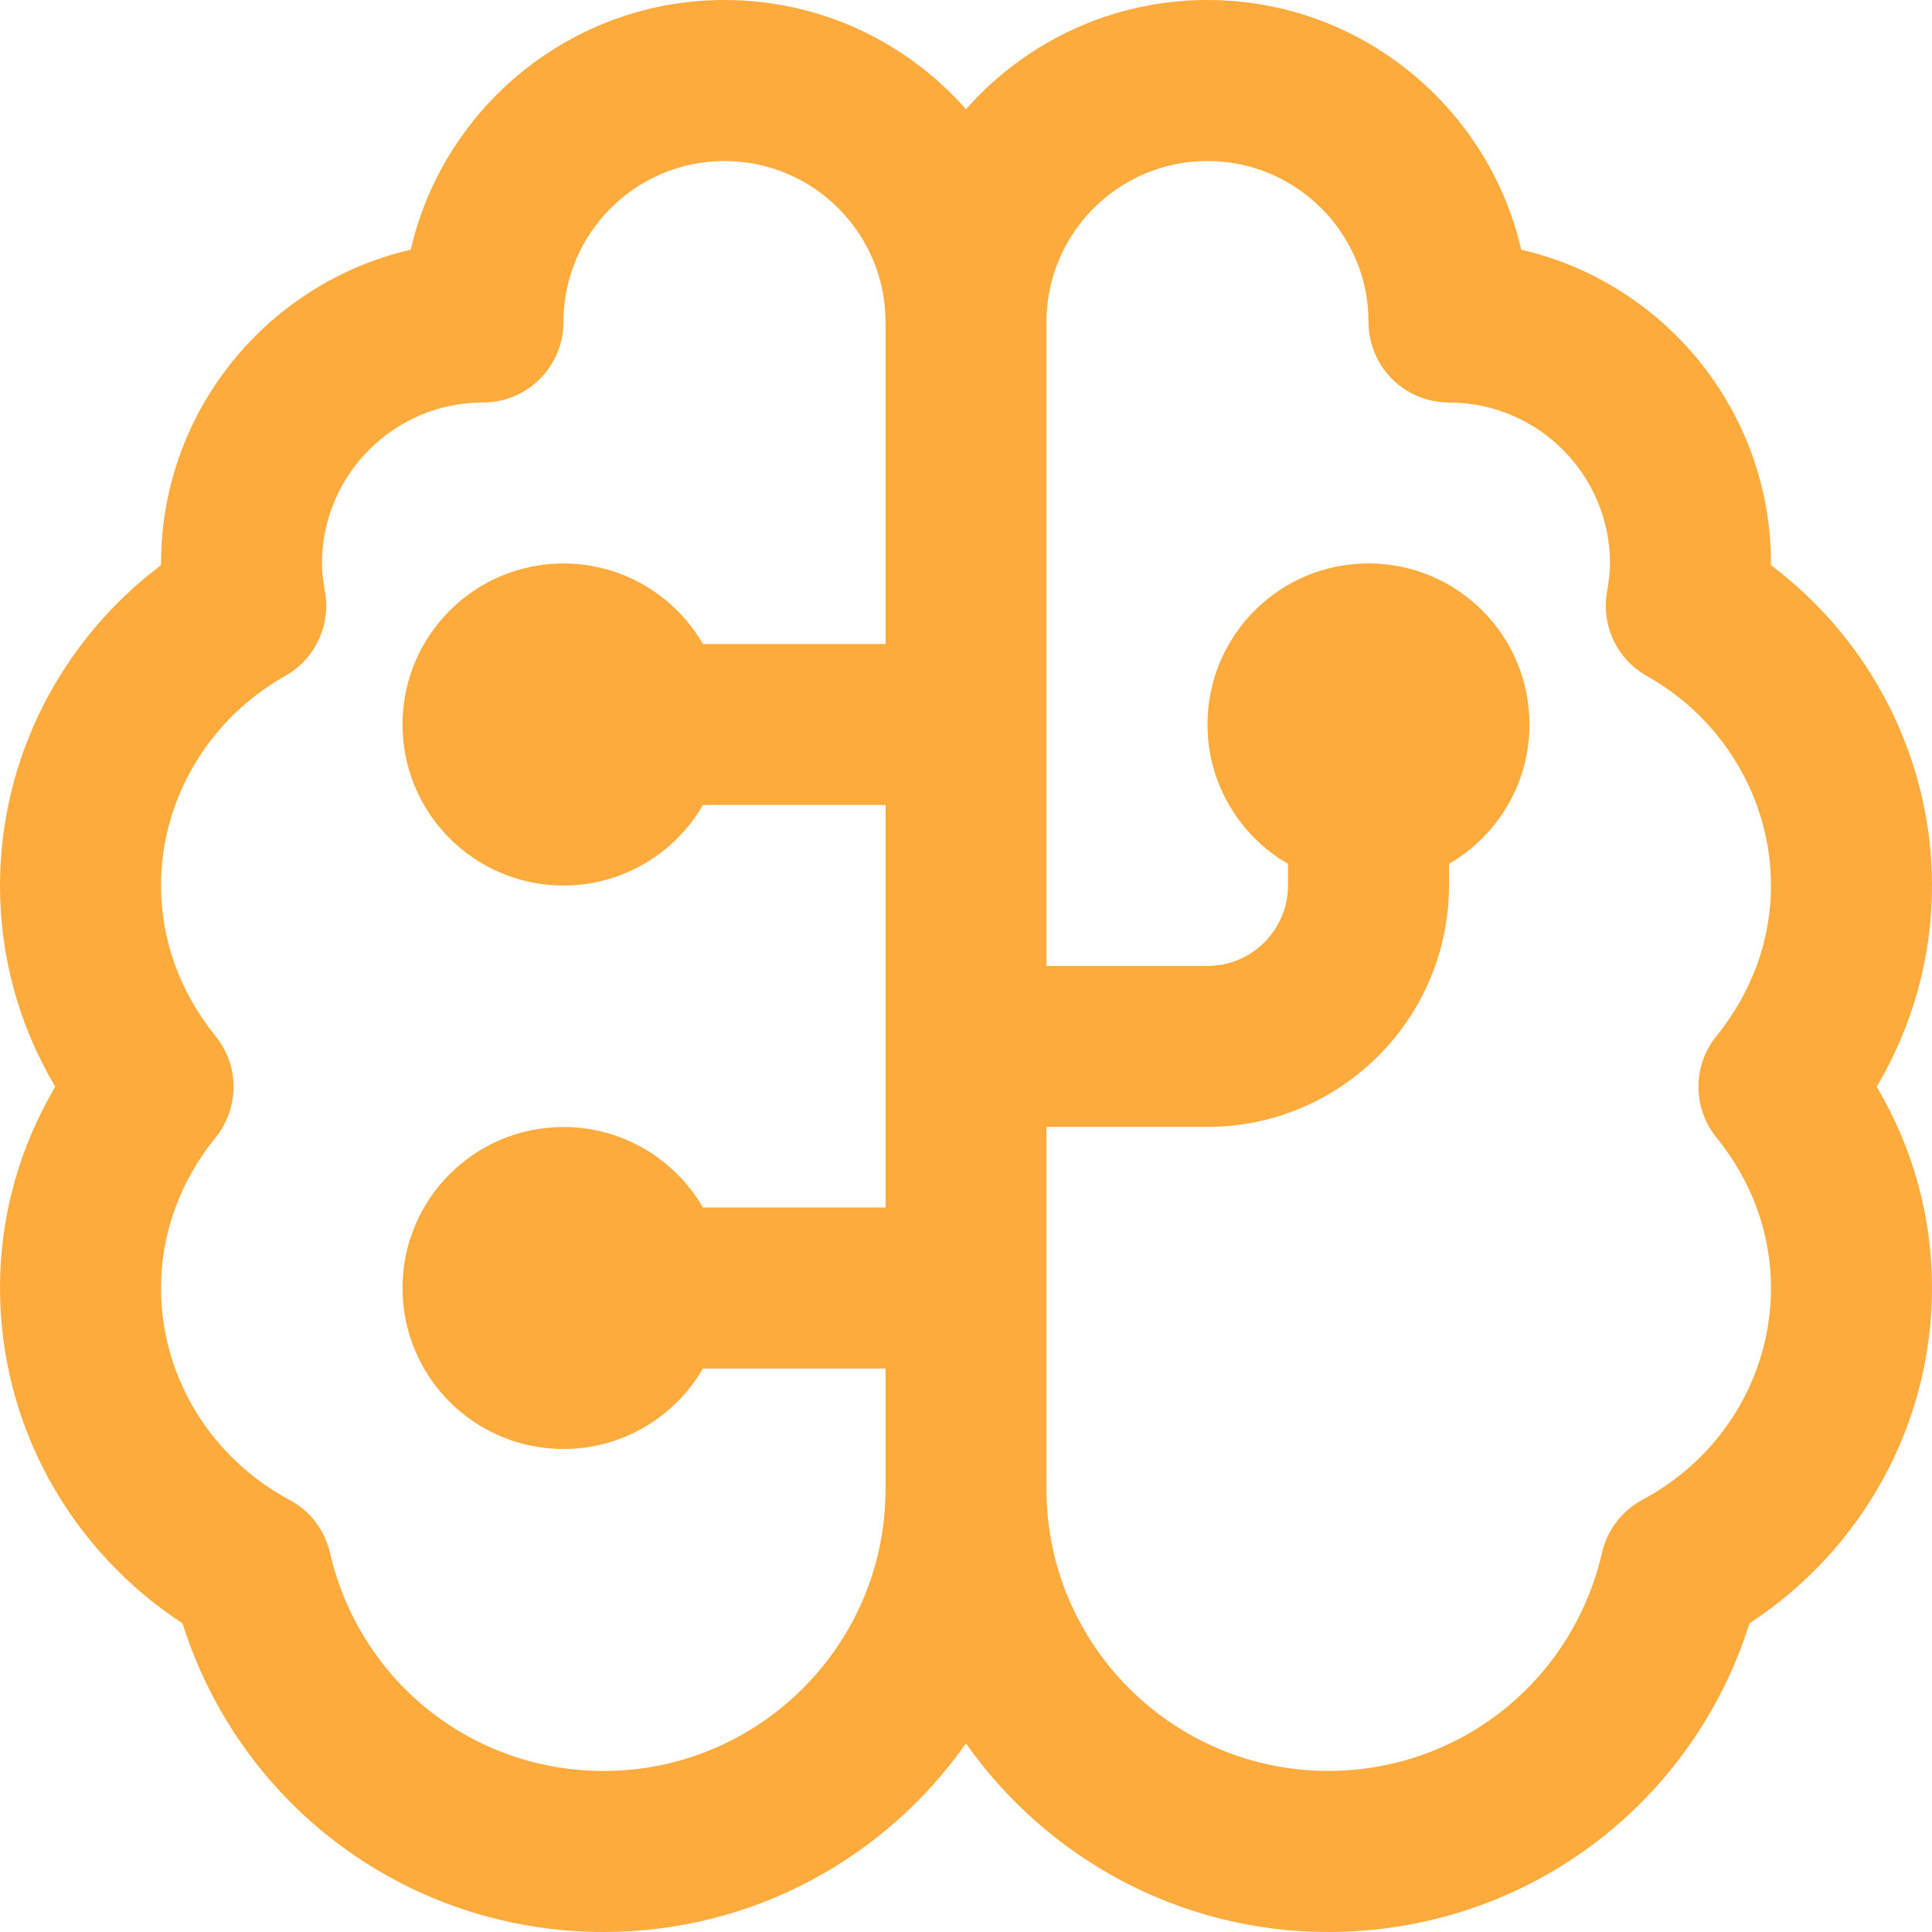 <svg width="32" height="32" viewBox="0 0 32 32" fill="none" xmlns="http://www.w3.org/2000/svg">
<g clip-path="url(#clip0_2_27)">
<path d="M32 14.667C32 12.576 30.997 10.613 29.333 9.361V9.333C29.333 6.804 27.564 4.681 25.197 4.136C24.652 1.771 22.528 0 20 0C18.408 0 16.977 0.701 16 1.809C15.023 0.7 13.592 0 12 0C9.472 0 7.348 1.769 6.803 4.136C4.437 4.681 2.667 6.804 2.667 9.333V9.361C1.003 10.613 0 12.575 0 14.667C0 15.848 0.313 16.983 0.915 18C0.315 19.017 0 20.152 0 21.333C0 23.581 1.144 25.659 3.023 26.888C3.981 29.925 6.772 32 10 32C12.477 32 14.672 30.765 16 28.877C17.328 30.764 19.523 32 22 32C25.229 32 28.02 29.925 28.977 26.888C30.855 25.659 32 23.581 32 21.333C32 20.152 31.687 19.017 31.085 18C31.685 16.983 32 15.848 32 14.667ZM10 29.333C7.821 29.333 5.956 27.847 5.465 25.717C5.379 25.343 5.135 25.024 4.796 24.843C3.483 24.139 2.667 22.795 2.667 21.335C2.667 20.435 2.979 19.572 3.572 18.839C3.967 18.349 3.967 17.652 3.572 17.163C2.98 16.431 2.667 15.568 2.667 14.667C2.667 13.24 3.455 11.911 4.724 11.196C5.217 10.919 5.481 10.36 5.383 9.803C5.356 9.649 5.333 9.495 5.333 9.333C5.333 7.863 6.529 6.667 8 6.667C8.737 6.667 9.333 6.069 9.333 5.333C9.333 3.863 10.529 2.667 12 2.667C13.471 2.667 14.667 3.863 14.667 5.333V10.667H11.643C11.181 9.869 10.32 9.333 9.333 9.333C7.86 9.333 6.667 10.527 6.667 12C6.667 13.473 7.86 14.667 9.333 14.667C10.32 14.667 11.181 14.131 11.643 13.333H14.667V20H11.643C11.181 19.203 10.32 18.667 9.333 18.667C7.86 18.667 6.667 19.86 6.667 21.333C6.667 22.807 7.86 24 9.333 24C10.32 24 11.181 23.464 11.643 22.667H14.667V24.667C14.667 27.24 12.573 29.333 10 29.333ZM28.428 18.837C29.02 19.569 29.333 20.432 29.333 21.333C29.333 22.795 28.519 24.139 27.204 24.841C26.865 25.023 26.621 25.341 26.535 25.716C26.044 27.845 24.177 29.332 22 29.332C19.427 29.332 17.333 27.239 17.333 24.665V18.665H20C22.205 18.665 24 16.871 24 14.665V14.308C24.797 13.847 25.333 12.985 25.333 11.999C25.333 10.525 24.14 9.332 22.667 9.332C21.193 9.332 20 10.525 20 11.999C20 12.985 20.536 13.847 21.333 14.308V14.665C21.333 15.4 20.736 15.999 20 15.999H17.333V5.333C17.333 3.863 18.529 2.667 20 2.667C21.471 2.667 22.667 3.863 22.667 5.333C22.667 6.069 23.263 6.667 24 6.667C25.471 6.667 26.667 7.863 26.667 9.333C26.667 9.495 26.643 9.649 26.617 9.803C26.519 10.36 26.783 10.919 27.276 11.196C28.545 11.909 29.333 13.24 29.333 14.667C29.333 15.567 29.021 16.429 28.428 17.163C28.033 17.652 28.033 18.349 28.428 18.839V18.837Z" fill="#FDAB3D"/>
</g>
<defs>
<clipPath id="clip0_2_27">
<rect width="32" height="32" fill="white"/>
</clipPath>
</defs>
</svg>

